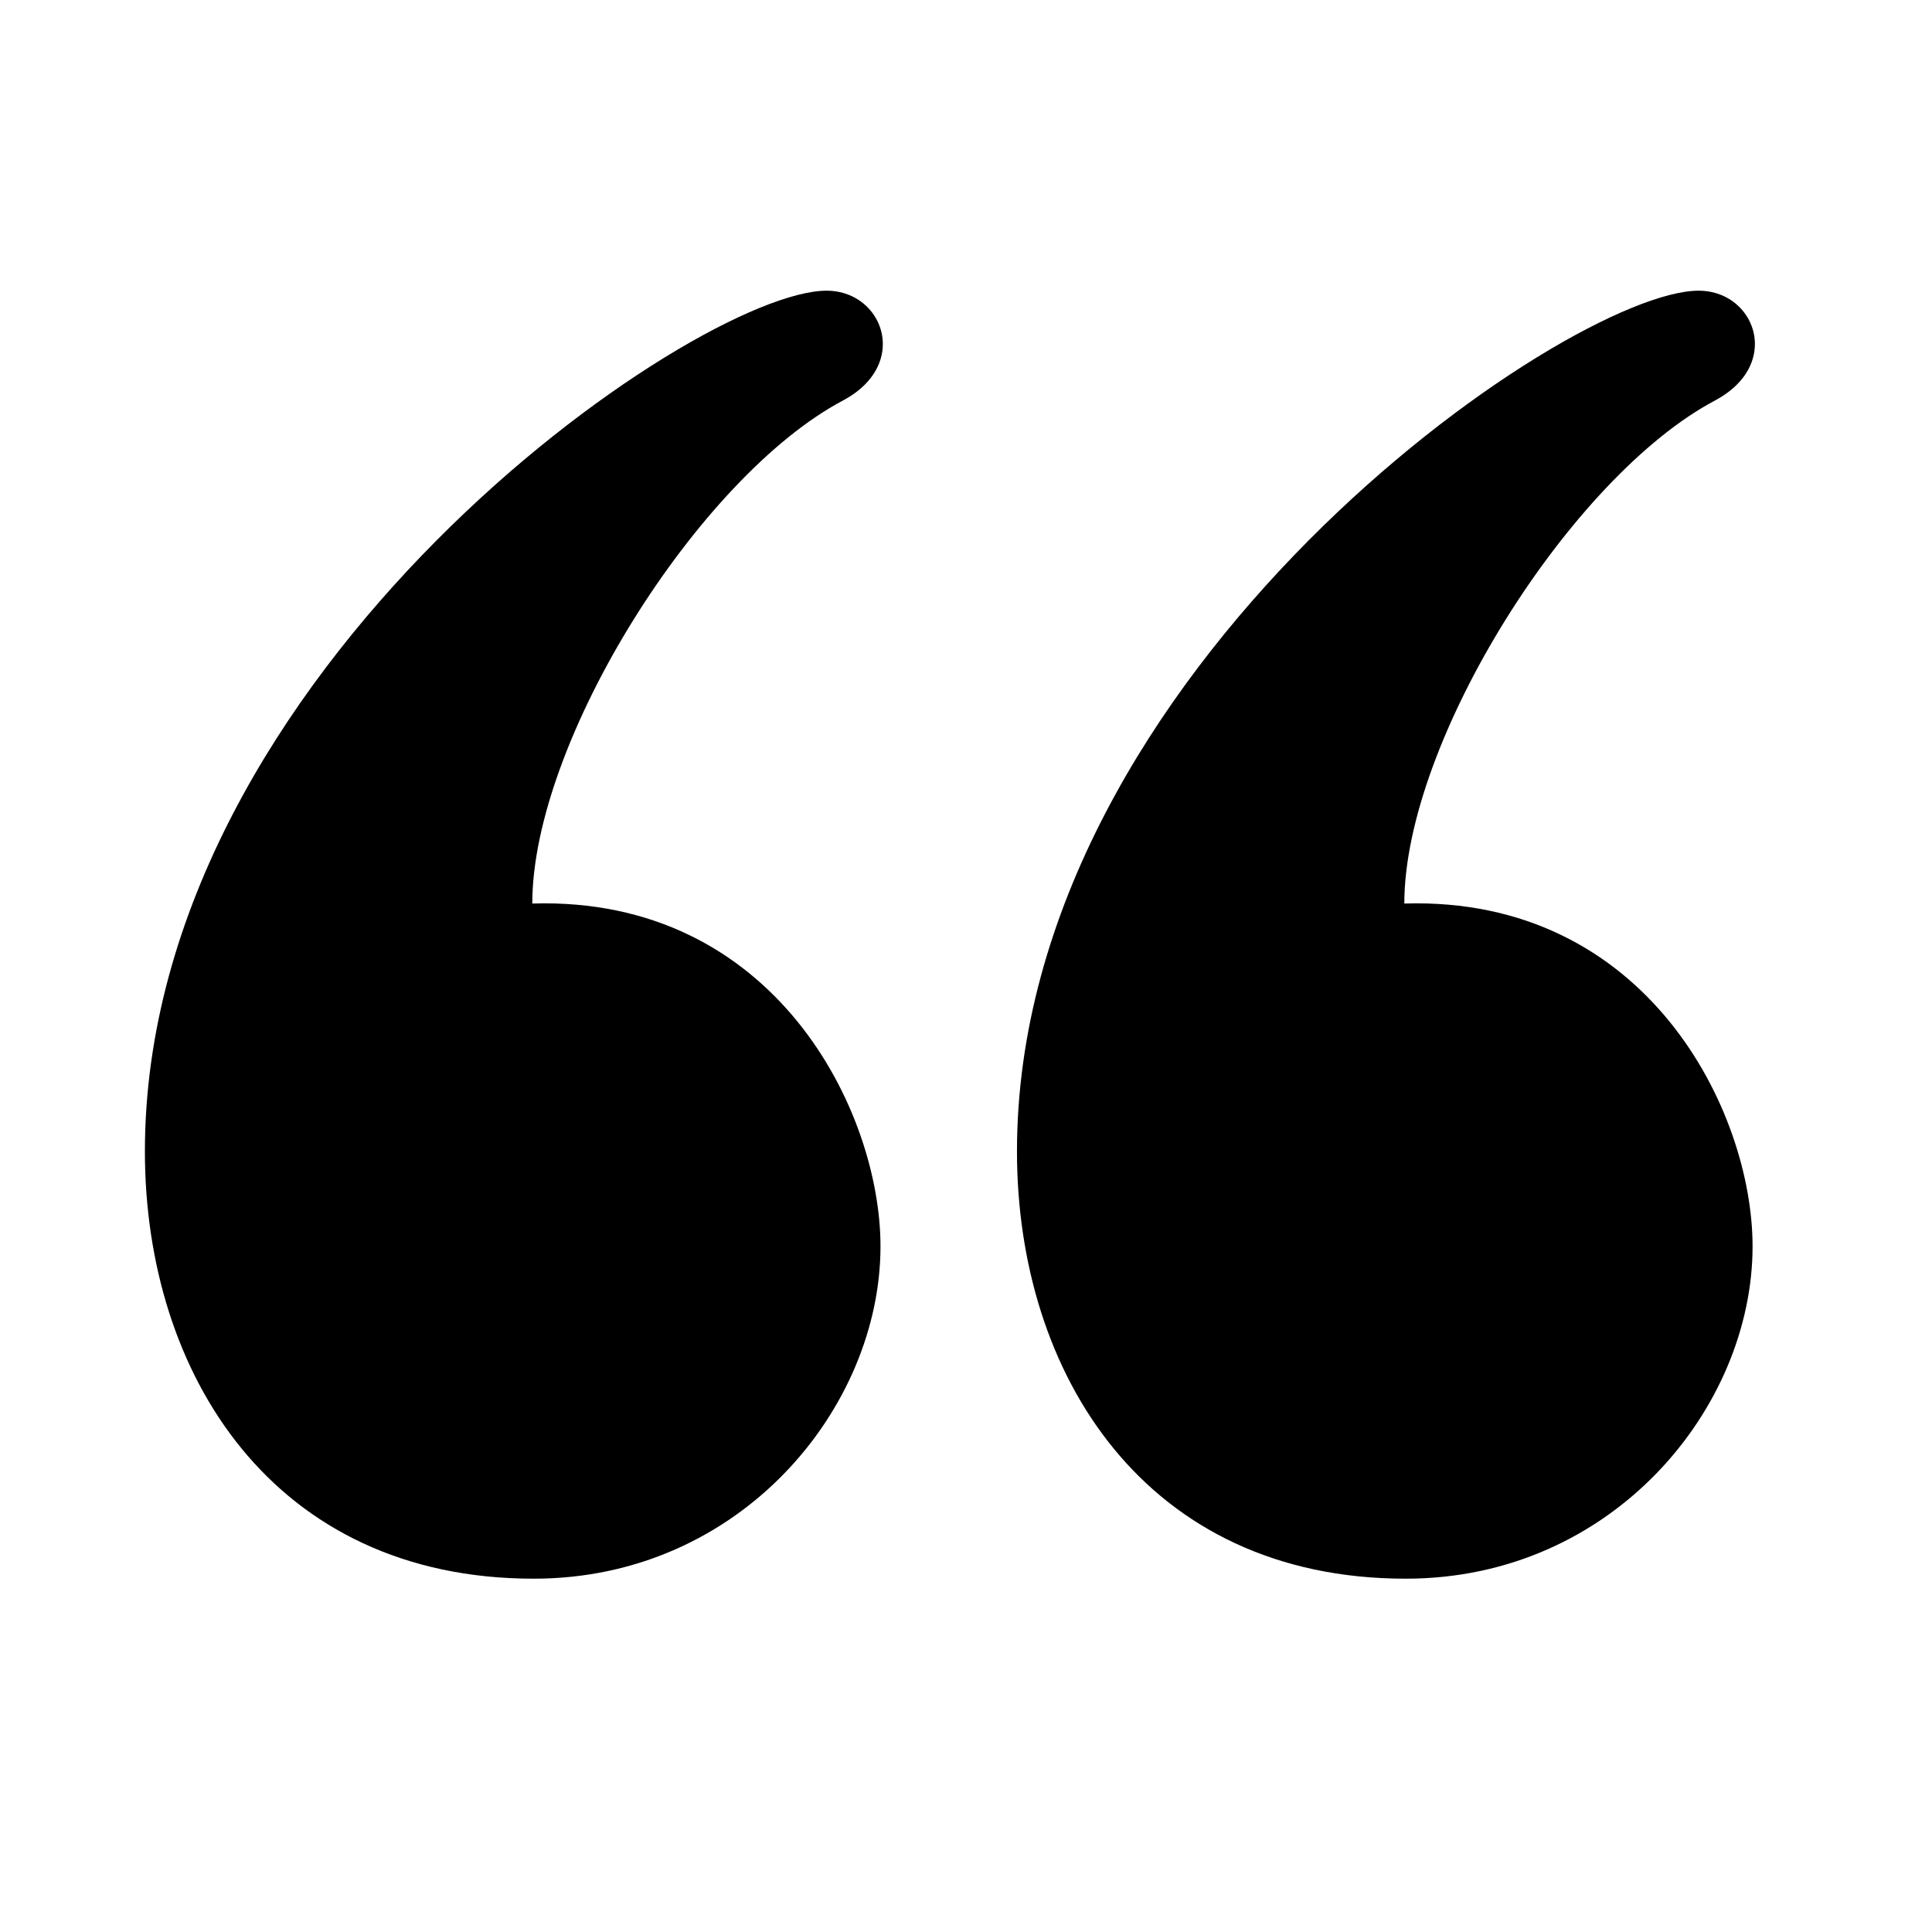 <svg xmlns="http://www.w3.org/2000/svg" fill="none" viewBox="0 0 39 39" height="39" width="39">
<path fill="black" d="M34.289 5.868C34.957 5.868 35.425 6.376 35.425 6.945C35.425 7.348 35.189 7.782 34.617 8.086C31.712 9.626 28.348 14.953 28.348 18.239C33.249 18.089 35.378 22.435 35.378 25.158C35.378 28.419 32.554 31.868 28.377 31.868C23.112 31.868 20.529 27.729 20.529 23.244C20.529 13.526 31.634 5.868 34.289 5.868ZM16.686 5.868C17.352 5.868 17.821 6.376 17.821 6.945C17.821 7.348 17.586 7.782 17.014 8.086C14.108 9.626 10.745 14.953 10.745 18.239C15.646 18.089 17.774 22.435 17.774 25.158C17.774 28.419 14.948 31.868 10.774 31.868C5.507 31.868 2.925 27.729 2.925 23.244C2.925 13.526 14.029 5.868 16.686 5.868Z"></path>
</svg>
